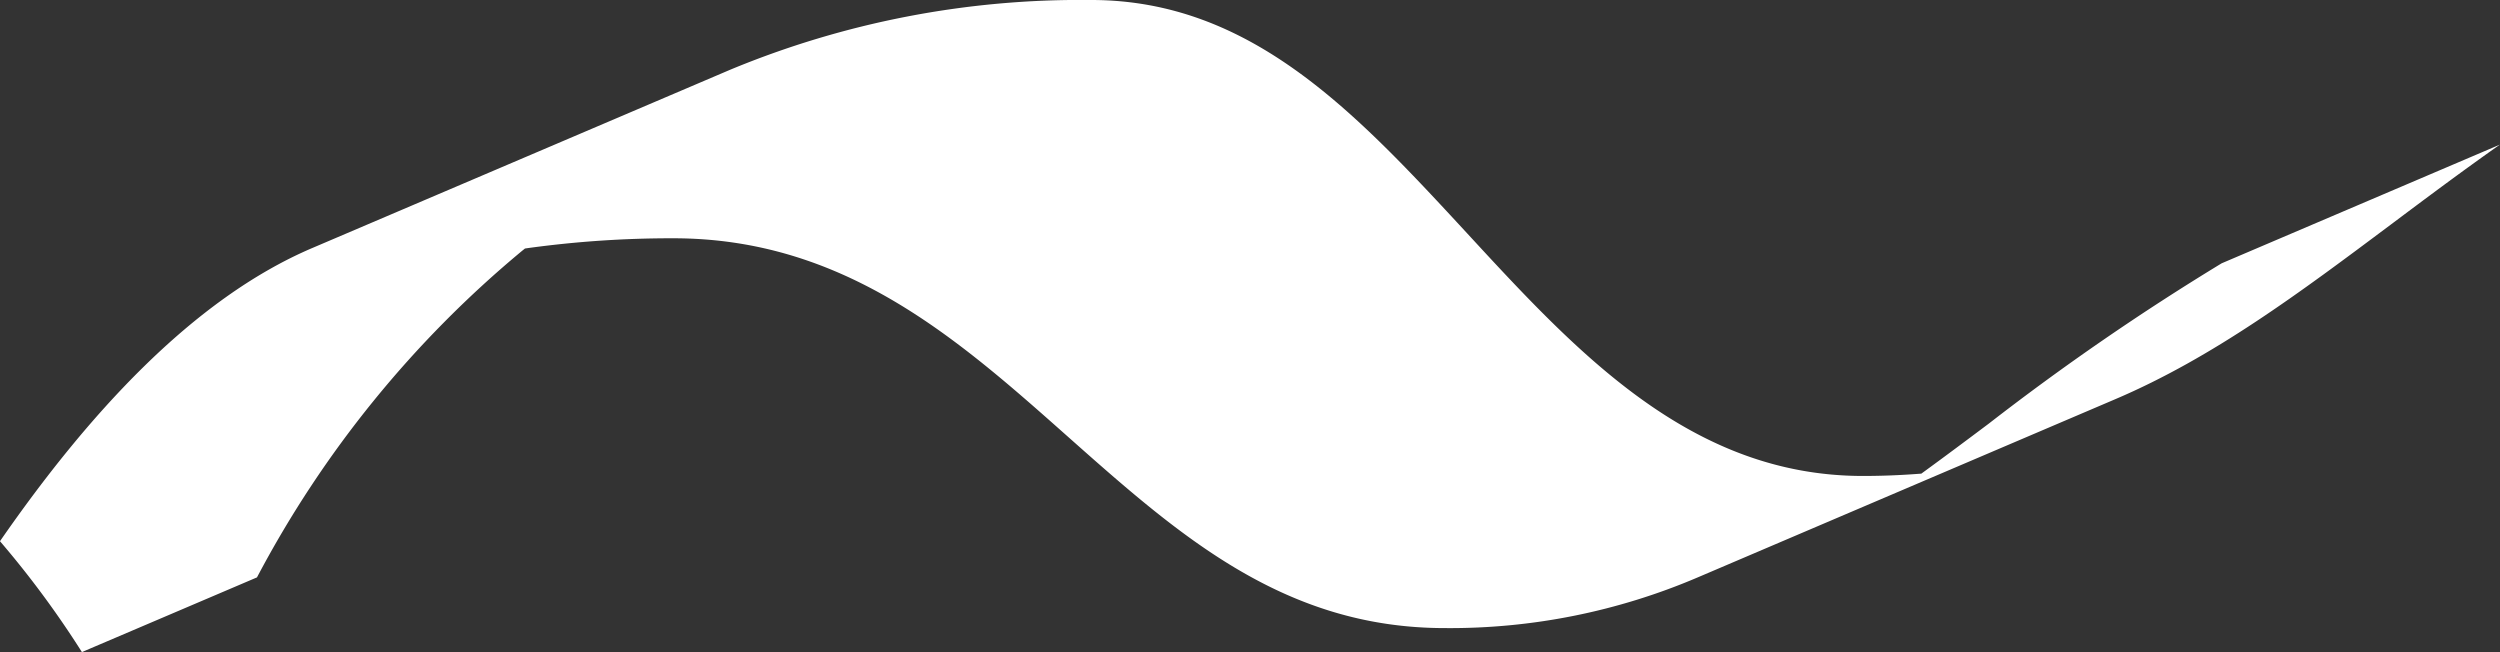 <svg xmlns="http://www.w3.org/2000/svg" xmlns:xlink="http://www.w3.org/1999/xlink" id="icon_branco" data-name="icon branco" width="137.014" height="35.737" viewBox="0 0 137.014 35.737"><rect x="0" y="0" width="137.014" height="35.737" fill="#333333" stroke="none"/><defs><clipPath id="clip-path"><rect id="Rectangle_13" data-name="Rectangle 13" width="137.014" height="35.737" transform="translate(0 0)" fill="#fff"></rect></clipPath></defs><g id="Group_17" data-name="Group 17" clip-path="url(#clip-path)"><path id="Path_55" data-name="Path 55" d="M93.03,31.651l22.9-9.773c5.37-2.289,10.1-5.828,15.1-9.569,1.935-1.449,3.9-2.922,5.982-4.385L121.762,14.43A136.426,136.426,0,0,0,109,23.215c-1.194.895-2.368,1.773-3.535,2.623l-.165.12-.2.014c-.97.072-1.969.113-3,.113-9.425,0-15.652-6.747-21.669-13.273C74.345,6.224,68.6,0,59.8,0A50.1,50.1,0,0,0,40.022,3.821l-22.9,9.769C10.517,16.406,4.755,22.8,0,29.661A52.536,52.536,0,0,1,4.49,35.737l9.595-4.093a59.043,59.043,0,0,1,14.533-17.9l.155-.124.193-.028a57.848,57.848,0,0,1,7.934-.533c9.384,0,15.6,5.521,21.617,10.864,6.086,5.4,11.831,10.5,20.674,10.5A34.565,34.565,0,0,0,93.03,31.651" transform="translate(-0.001 0)" fill="#fff"></path></g></svg>
